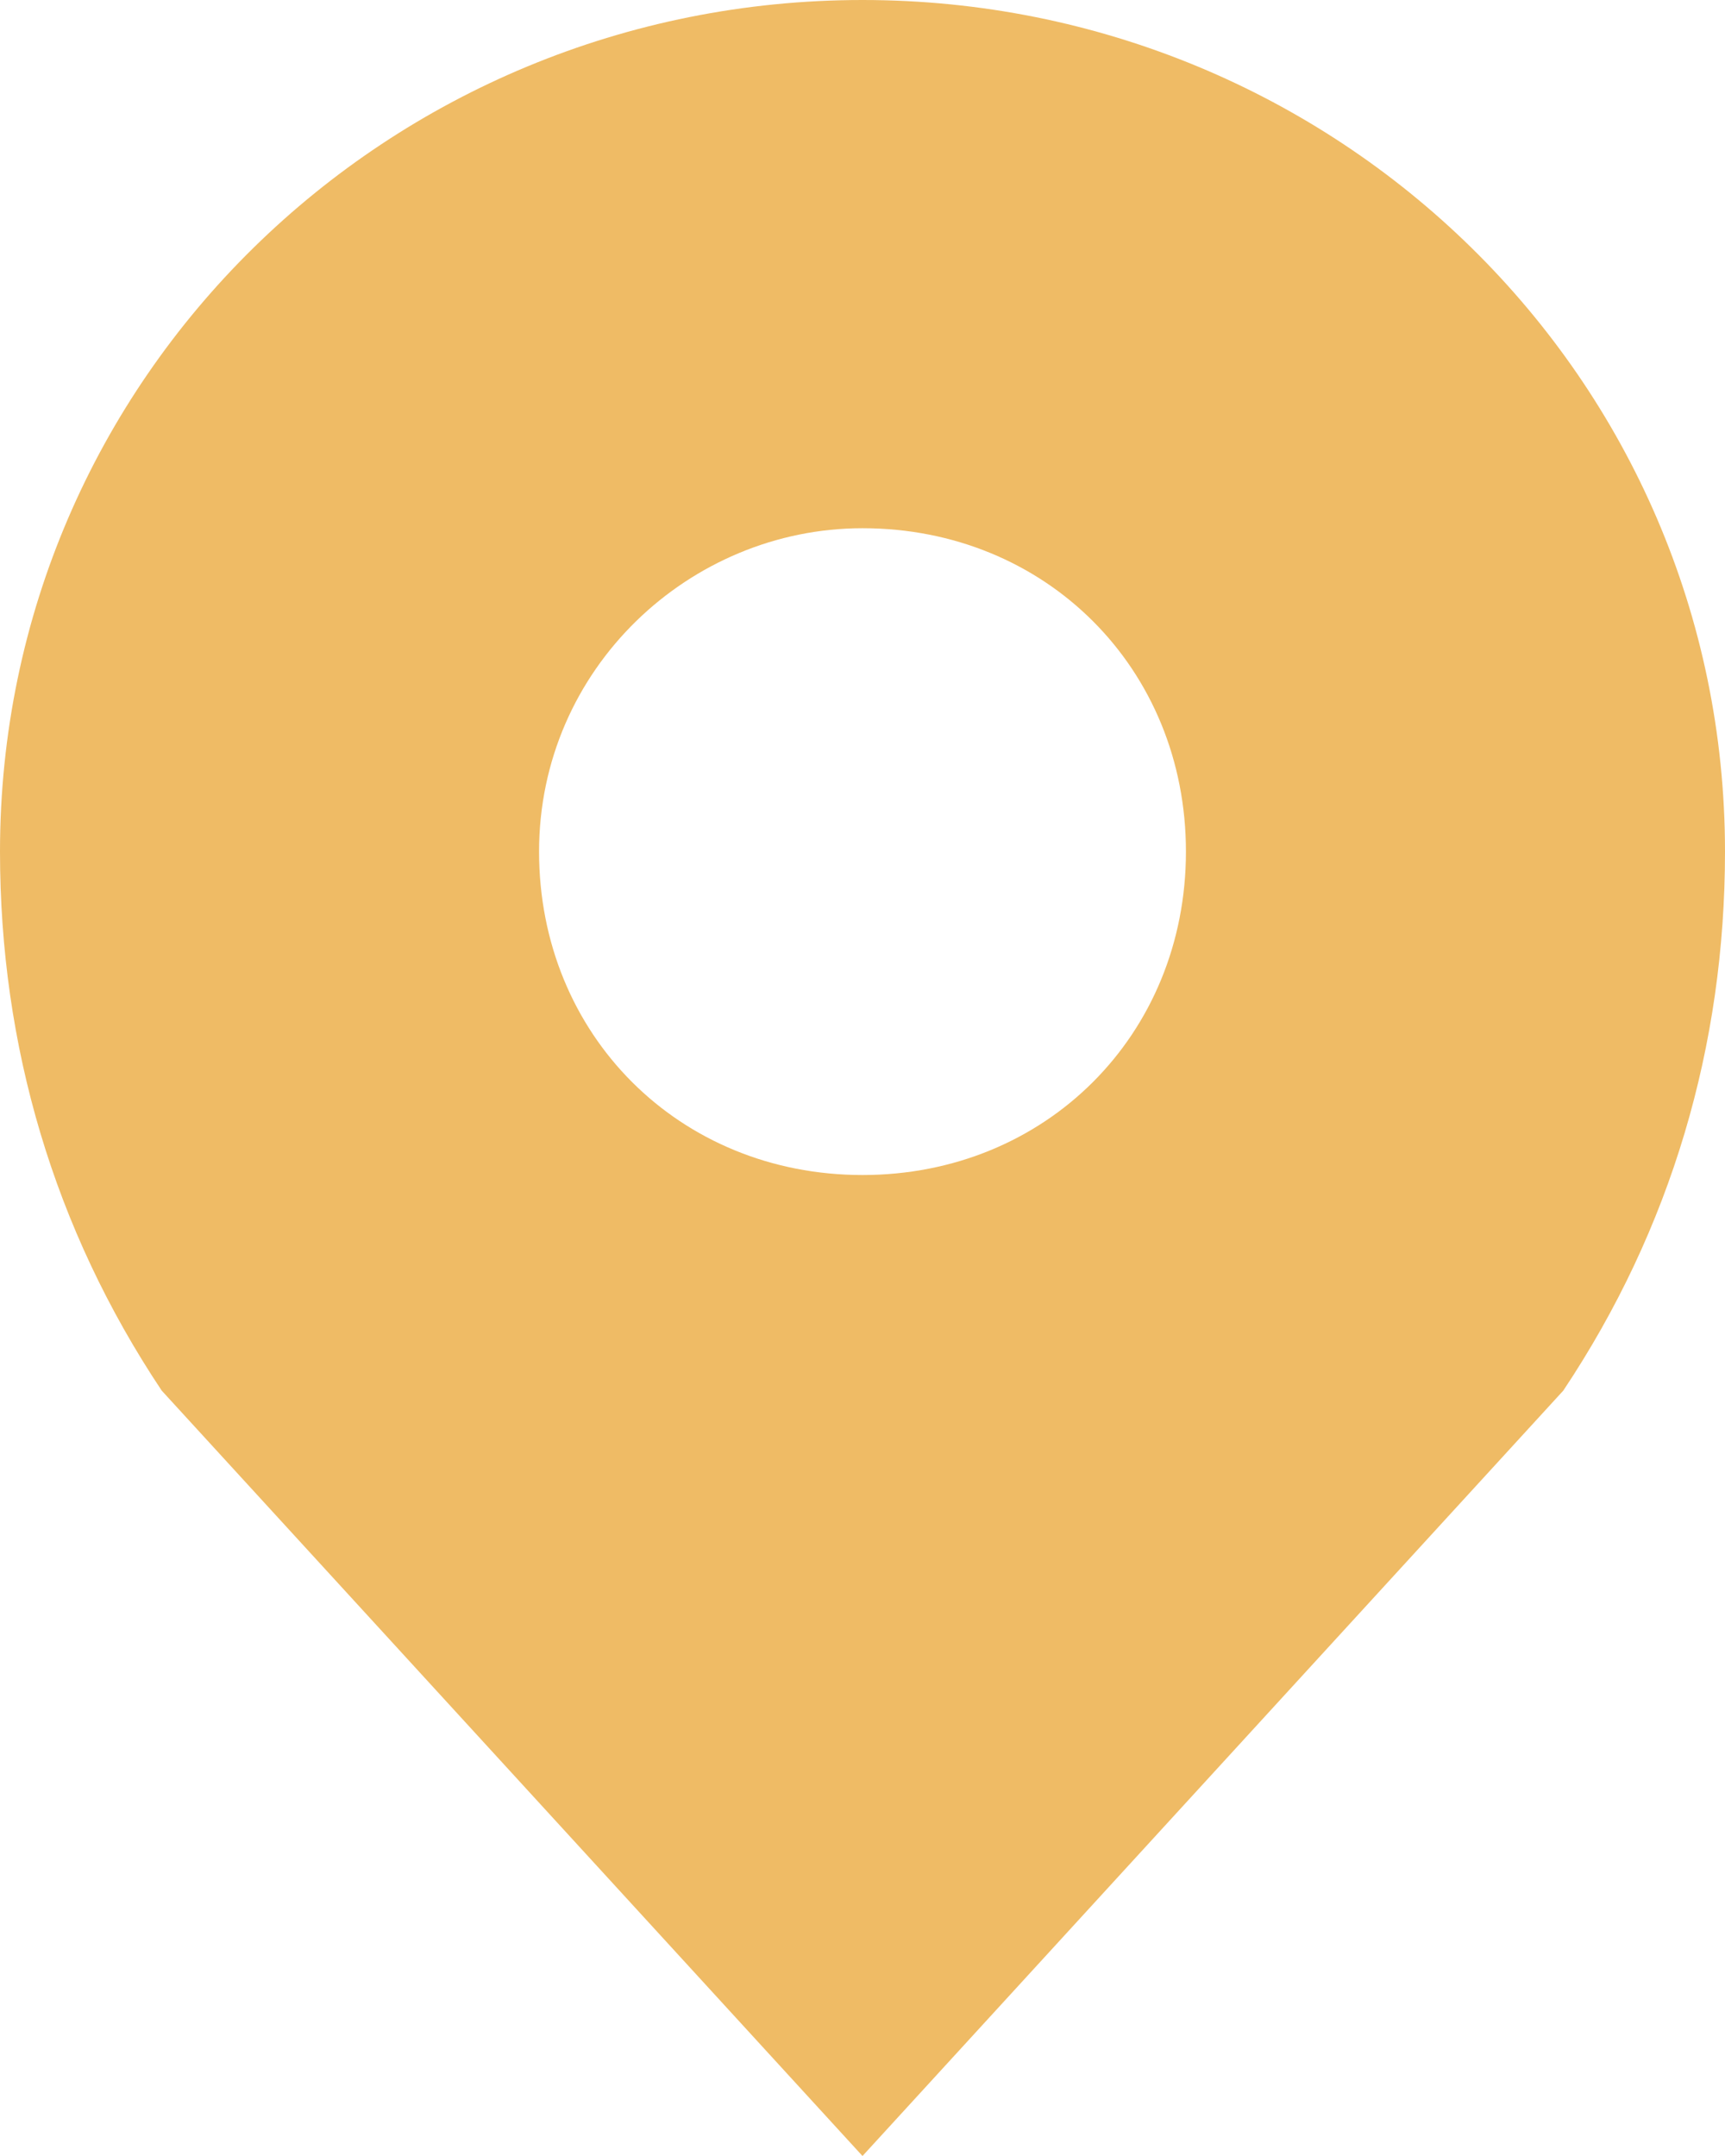 <?xml version="1.0" encoding="utf-8"?>
<!-- Generator: Adobe Illustrator 24.1.2, SVG Export Plug-In . SVG Version: 6.00 Build 0)  -->
<svg version="1.1" xmlns="http://www.w3.org/2000/svg" xmlns:xlink="http://www.w3.org/1999/xlink" x="0px" y="0px"
	 viewBox="0 0 16 20" style="enable-background:new 0 0 16 20;" xml:space="preserve">
<style type="text/css">
	.st0{fill:#EFBB65;}
</style>
<g id="Ebene_1">
</g>
<g id="Symbol_11_1">
	<path id="Pfad_1054" class="st0" d="M8,0C3.6,0,0,3.5,0,7.9c0,1.8,0.5,3.5,1.5,5L8,20l6.5-7.1c1-1.5,1.5-3.2,1.5-5
		C16,3.5,12.4,0,8,0C8,0,8,0,8,0z M8,10.9c-1.7,0-3-1.3-3-3c0-1.7,1.4-3,3-3c1.7,0,3,1.3,3,3v0C11,9.6,9.7,10.9,8,10.9z"/>
</g>
</svg>
